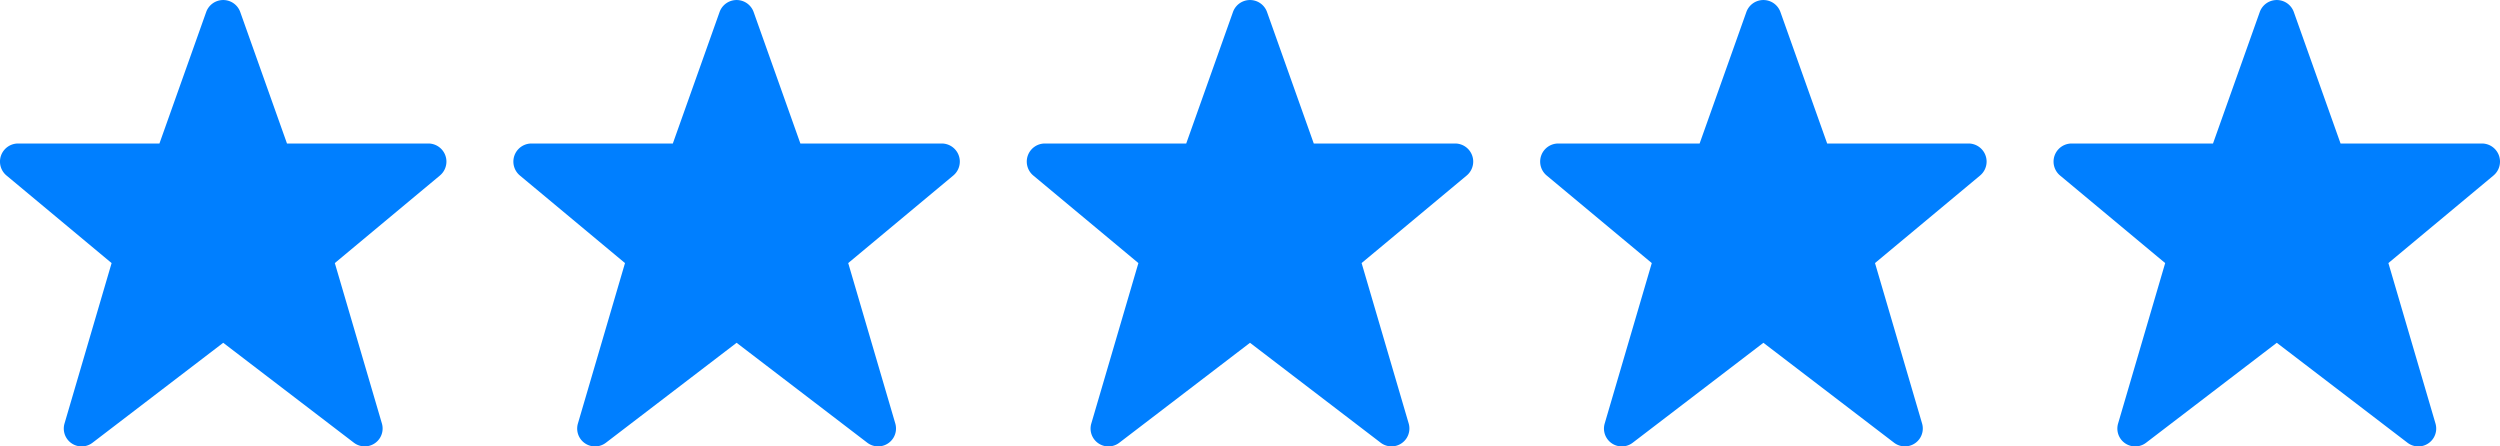 <svg width="112" height="20" fill="none" xmlns="http://www.w3.org/2000/svg"><path d="M20 7.24a.811.811 0 0 0-.81-.811h-6.333L10.763.539a.81.81 0 0 0-1.526 0l-2.094 5.89H.81a.811.811 0 0 0-.52 1.433L5 11.786l-2.11 7.189a.8.8 0 0 0 1.254.86L10 15.357l5.856 4.478a.801.801 0 0 0 1.254-.86L15 11.785l4.709-3.923A.812.812 0 0 0 20 7.24ZM43 7.24a.811.811 0 0 0-.81-.811h-6.333L33.763.539a.81.81 0 0 0-1.526 0l-2.094 5.89H23.81a.811.811 0 0 0-.52 1.433L28 11.786l-2.11 7.189a.8.8 0 0 0 1.254.86L33 15.357l5.856 4.478a.801.801 0 0 0 1.254-.86L38 11.785l4.709-3.923A.812.812 0 0 0 43 7.24ZM66 7.24a.811.811 0 0 0-.81-.811h-6.333L56.763.539a.81.81 0 0 0-1.526 0l-2.094 5.89H46.81a.811.811 0 0 0-.52 1.433L51 11.786l-2.11 7.189a.8.8 0 0 0 1.254.86L56 15.357l5.856 4.478a.801.801 0 0 0 1.254-.86L61 11.785l4.709-3.923A.812.812 0 0 0 66 7.24ZM89 7.24a.811.811 0 0 0-.81-.811h-6.333L79.763.539a.81.81 0 0 0-1.526 0l-2.094 5.89H69.81a.811.811 0 0 0-.52 1.433L74 11.786l-2.11 7.189a.8.8 0 0 0 1.254.86L79 15.357l5.856 4.478a.801.801 0 0 0 1.254-.86L84 11.785l4.709-3.923A.812.812 0 0 0 89 7.24ZM112 7.24a.811.811 0 0 0-.811-.811h-6.332l-2.094-5.89a.81.81 0 0 0-1.526 0l-2.094 5.89H92.81a.811.811 0 0 0-.52 1.433L97 11.786l-2.11 7.189a.8.8 0 0 0 1.254.86L102 15.357l5.856 4.478a.8.8 0 0 0 1.254-.86l-2.11-7.19 4.709-3.923A.813.813 0 0 0 112 7.24Z" fill="#007FFF"/></svg>